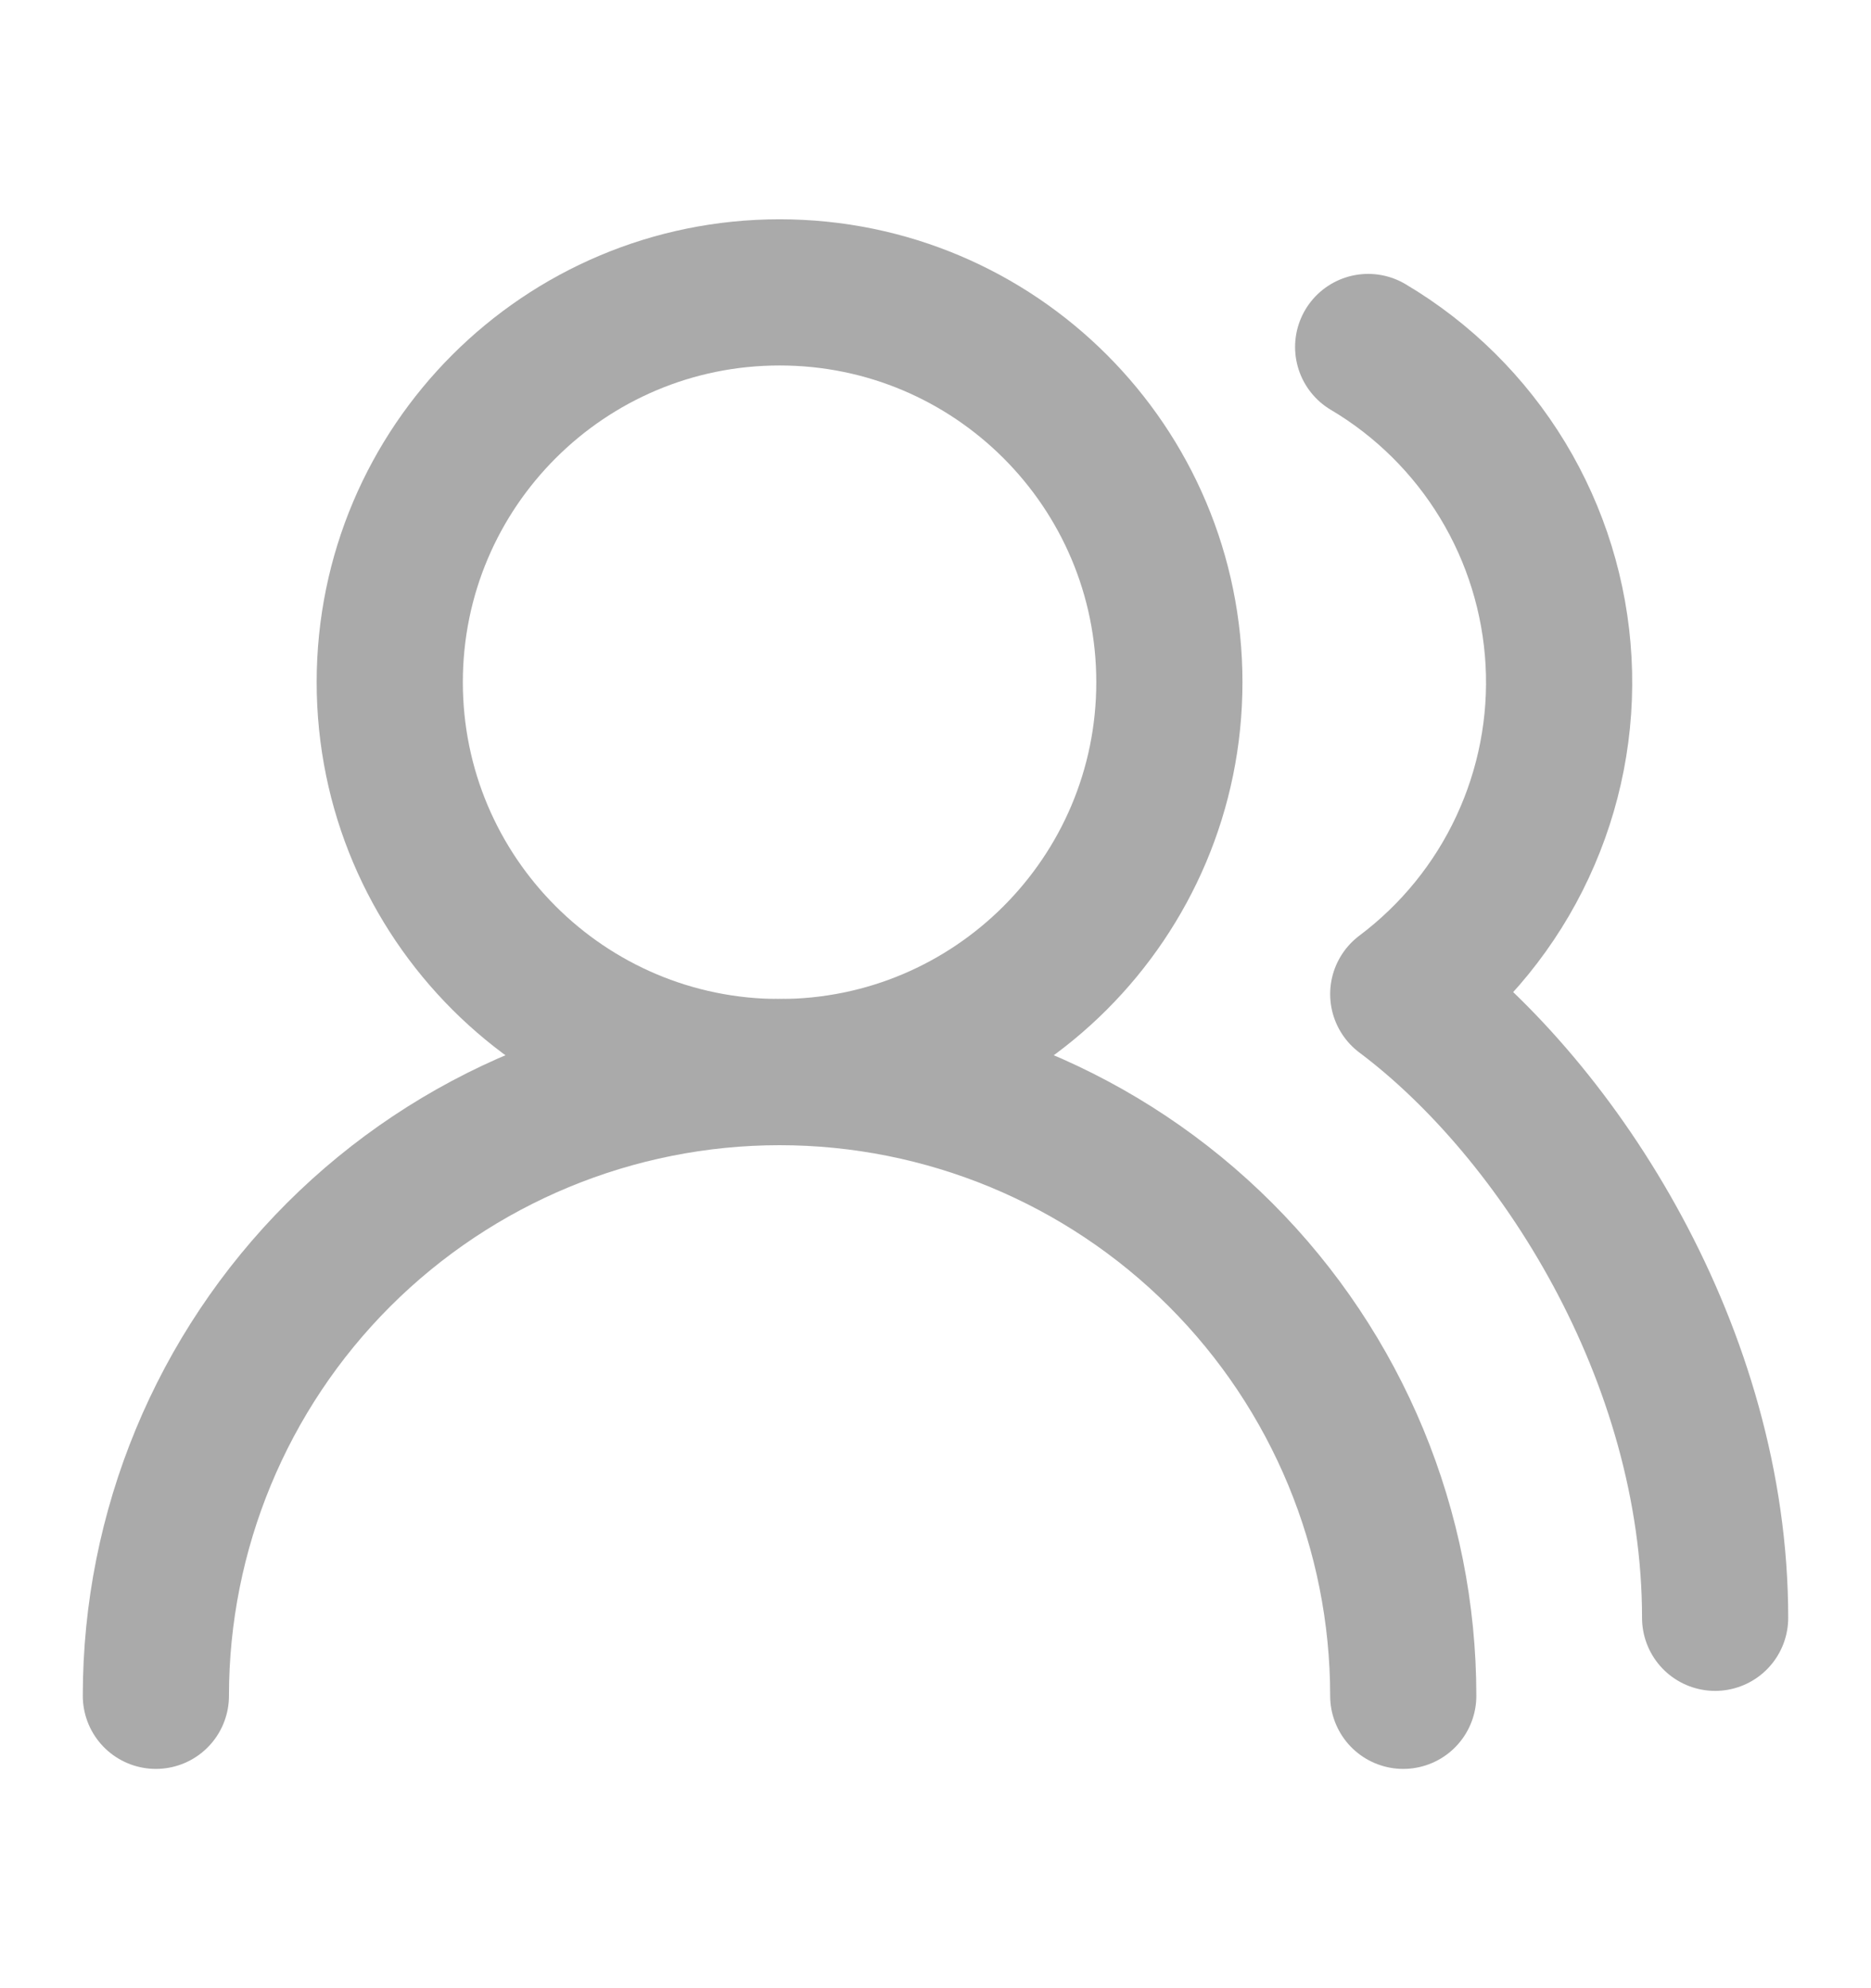<svg width="16" height="17" viewBox="0 0 16 17" fill="none" xmlns="http://www.w3.org/2000/svg">
<path d="M12 14.5C12 13.085 11.438 11.729 10.438 10.729C9.438 9.729 8.081 9.167 6.667 9.167C5.252 9.167 3.896 9.729 2.895 10.729C1.895 11.729 1.333 13.085 1.333 14.5" stroke="#AAAAAA" stroke-width="1.25" stroke-linecap="round" stroke-linejoin="round"/>
<path d="M6.667 9.167C8.508 9.167 10 7.674 10 5.833C10 3.992 8.508 2.5 6.667 2.5C4.826 2.5 3.333 3.992 3.333 5.833C3.333 7.674 4.826 9.167 6.667 9.167Z" stroke="#AAAAAA" stroke-width="1.25" stroke-linecap="round" stroke-linejoin="round"/>
<path d="M14.667 13.833C14.667 11.587 13.333 9.5 12 8.5C12.438 8.171 12.789 7.739 13.02 7.243C13.252 6.746 13.358 6.2 13.328 5.653C13.298 5.106 13.134 4.575 12.85 4.106C12.566 3.638 12.171 3.246 11.7 2.967" stroke="#AAAAAA" stroke-width="1.25" stroke-linecap="round" stroke-linejoin="round"/>
</svg>
